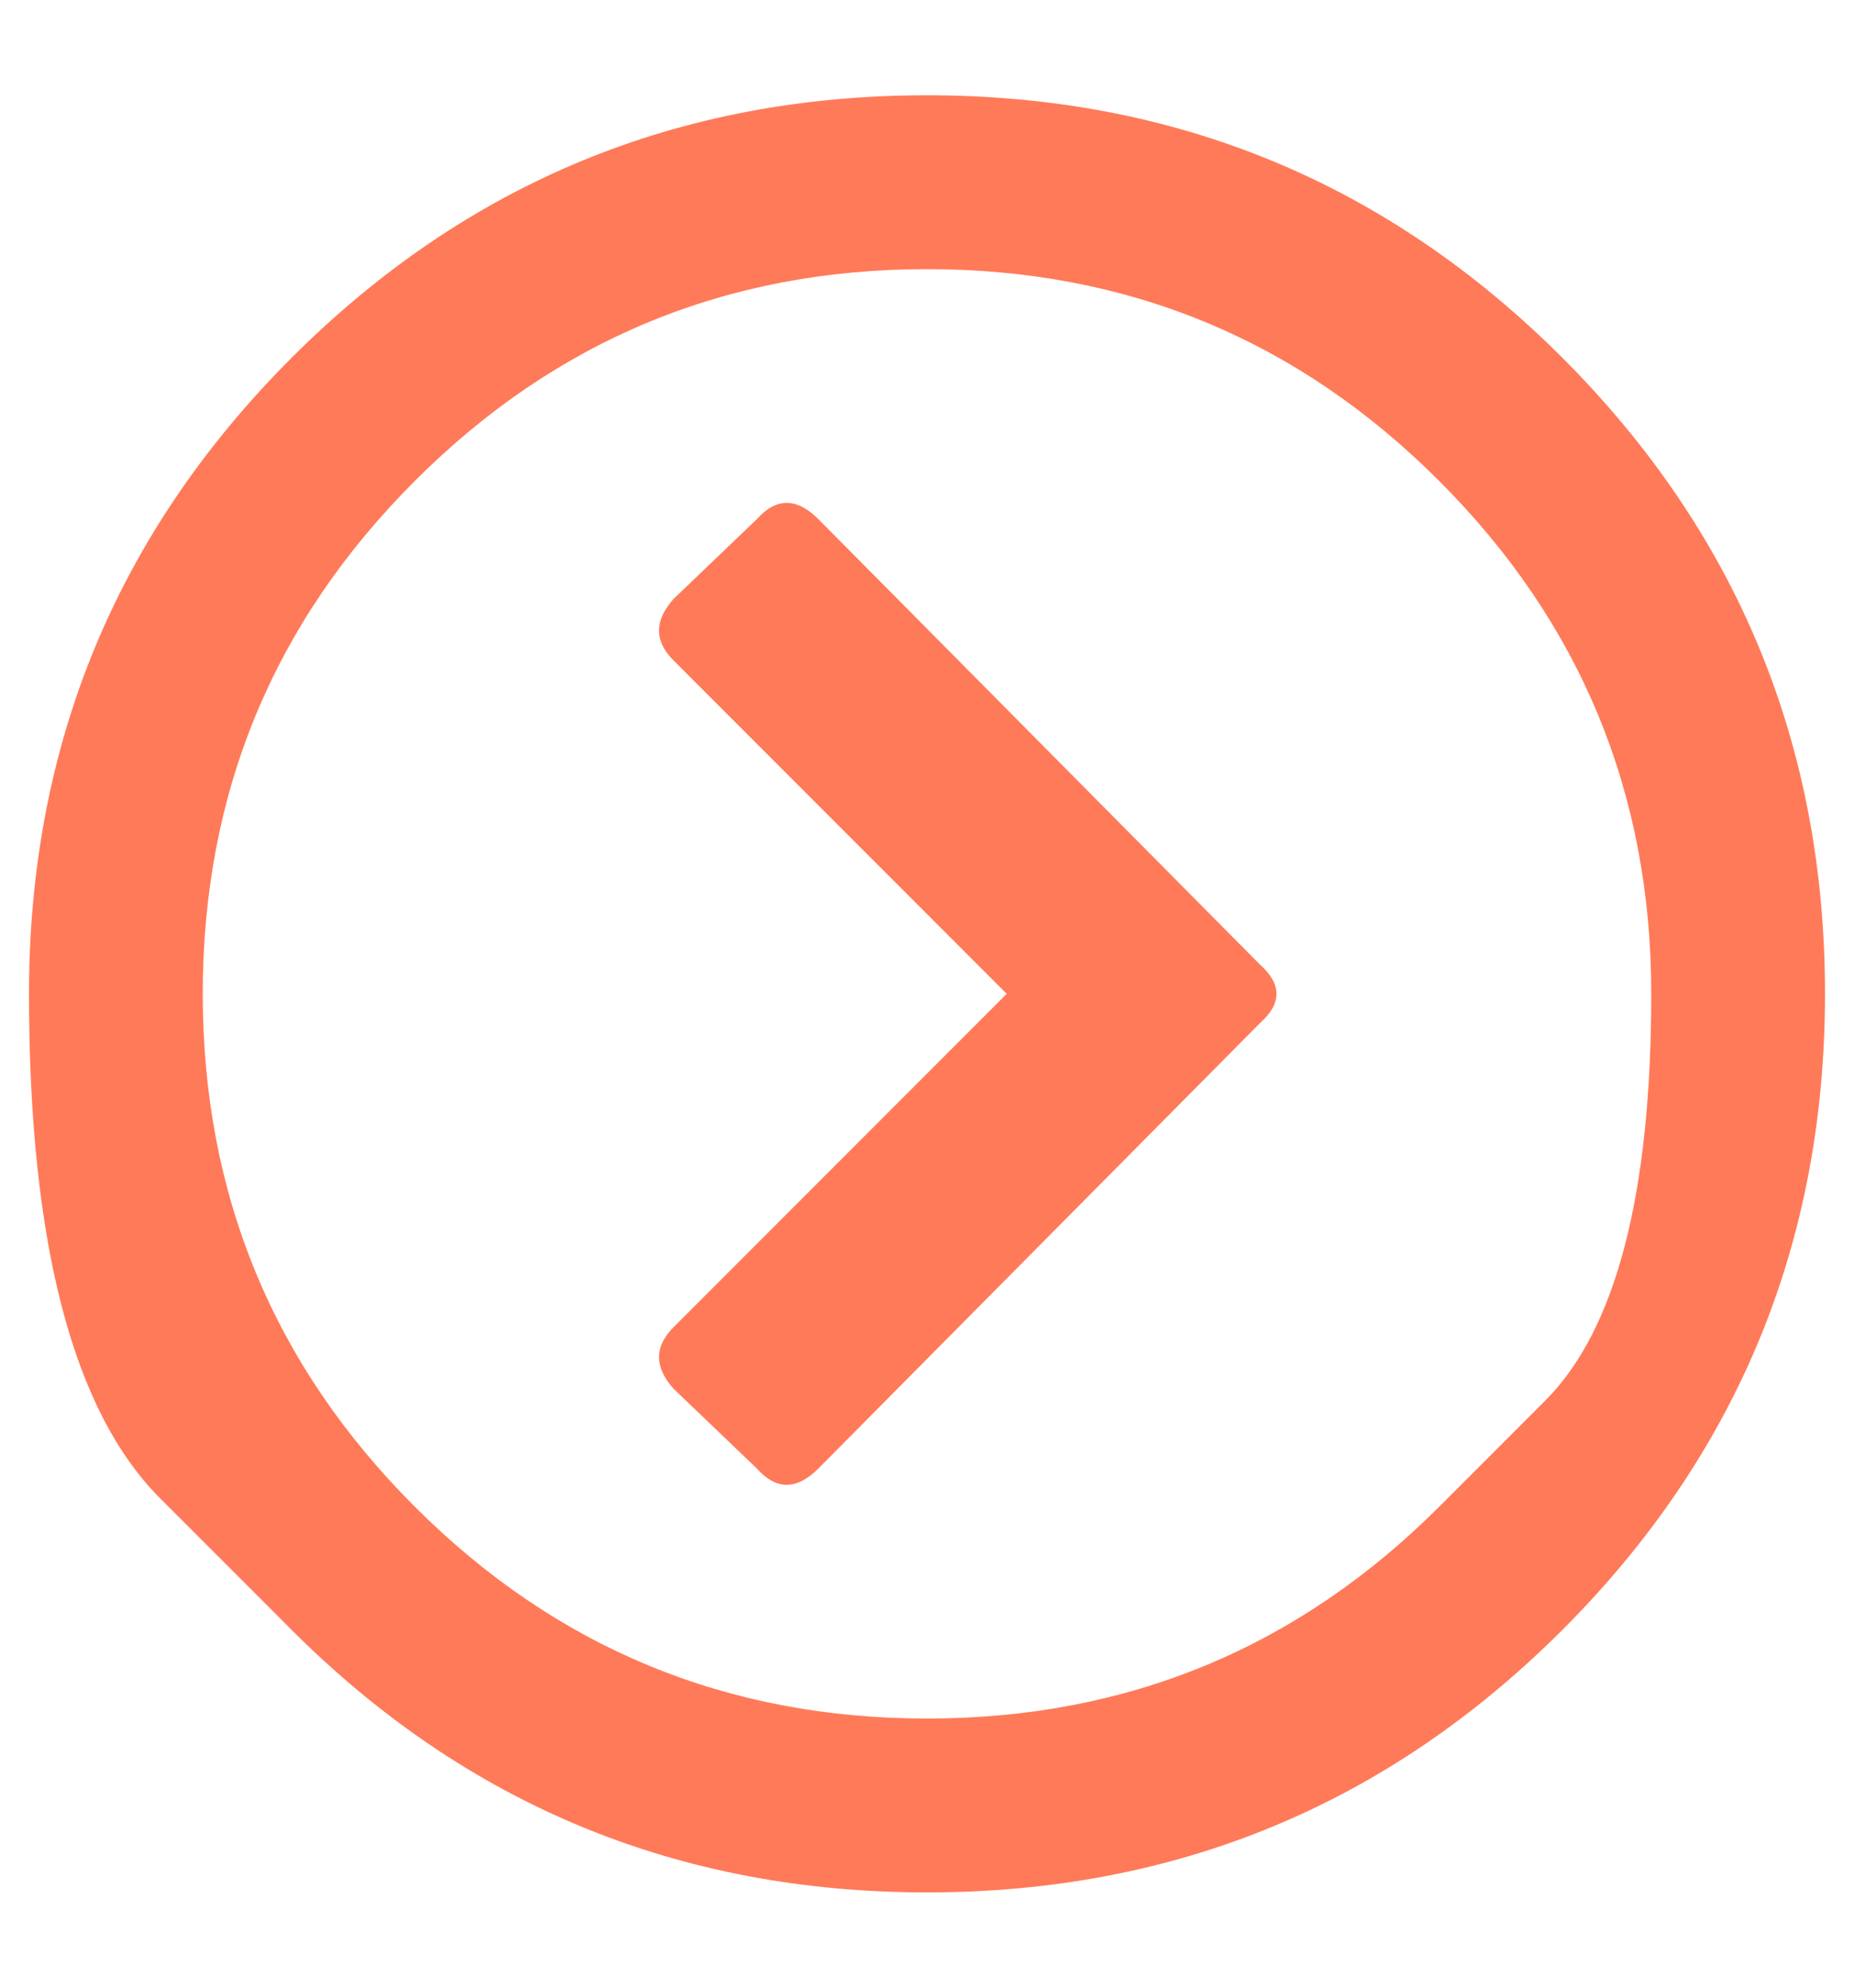 <svg xmlns="http://www.w3.org/2000/svg" width="14" height="15" viewBox="0 0 14 15" fill="none"><g id="Icon" clip-path="url(#clip0_3_1252)"><path id="Vector" d="M2.201 12.299C2.201 12.299 1.871 11.968 1.21 11.308C0.549 10.647 0.219 9.378 0.219 7.5C0.219 5.622 0.88 4.023 2.201 2.701C3.523 1.38 5.122 0.719 7 0.719C8.878 0.719 10.477 1.38 11.799 2.701C13.12 4.023 13.781 5.622 13.781 7.5C13.781 9.378 13.12 10.977 11.799 12.299C10.477 13.62 8.878 14.281 7 14.281C5.122 14.281 3.523 13.62 2.201 12.299ZM10.869 11.369C10.869 11.369 11.136 11.102 11.669 10.569C12.202 10.036 12.469 9.013 12.469 7.5C12.469 5.987 11.935 4.697 10.869 3.631C9.803 2.564 8.513 2.031 7 2.031C5.487 2.031 4.197 2.564 3.131 3.631C2.064 4.697 1.531 5.987 1.531 7.5C1.531 9.013 2.064 10.303 3.131 11.369C4.197 12.435 5.487 12.969 7 12.969C8.513 12.969 9.803 12.435 10.869 11.369ZM9.516 7.719L6.18 11.082C6.016 11.246 5.861 11.246 5.715 11.082L5.086 10.48C4.94 10.316 4.94 10.162 5.086 10.016L7.602 7.5L5.086 4.984C4.94 4.839 4.94 4.684 5.086 4.52L5.715 3.918C5.861 3.754 6.016 3.754 6.18 3.918L9.516 7.281C9.68 7.427 9.68 7.573 9.516 7.719Z" fill="#FF7A59"></path></g><defs><clipPath id="clip0_3_1252"><rect width="14" height="14" fill="white" transform="matrix(1 0 0 -1 0 14.5)"></rect></clipPath></defs></svg>